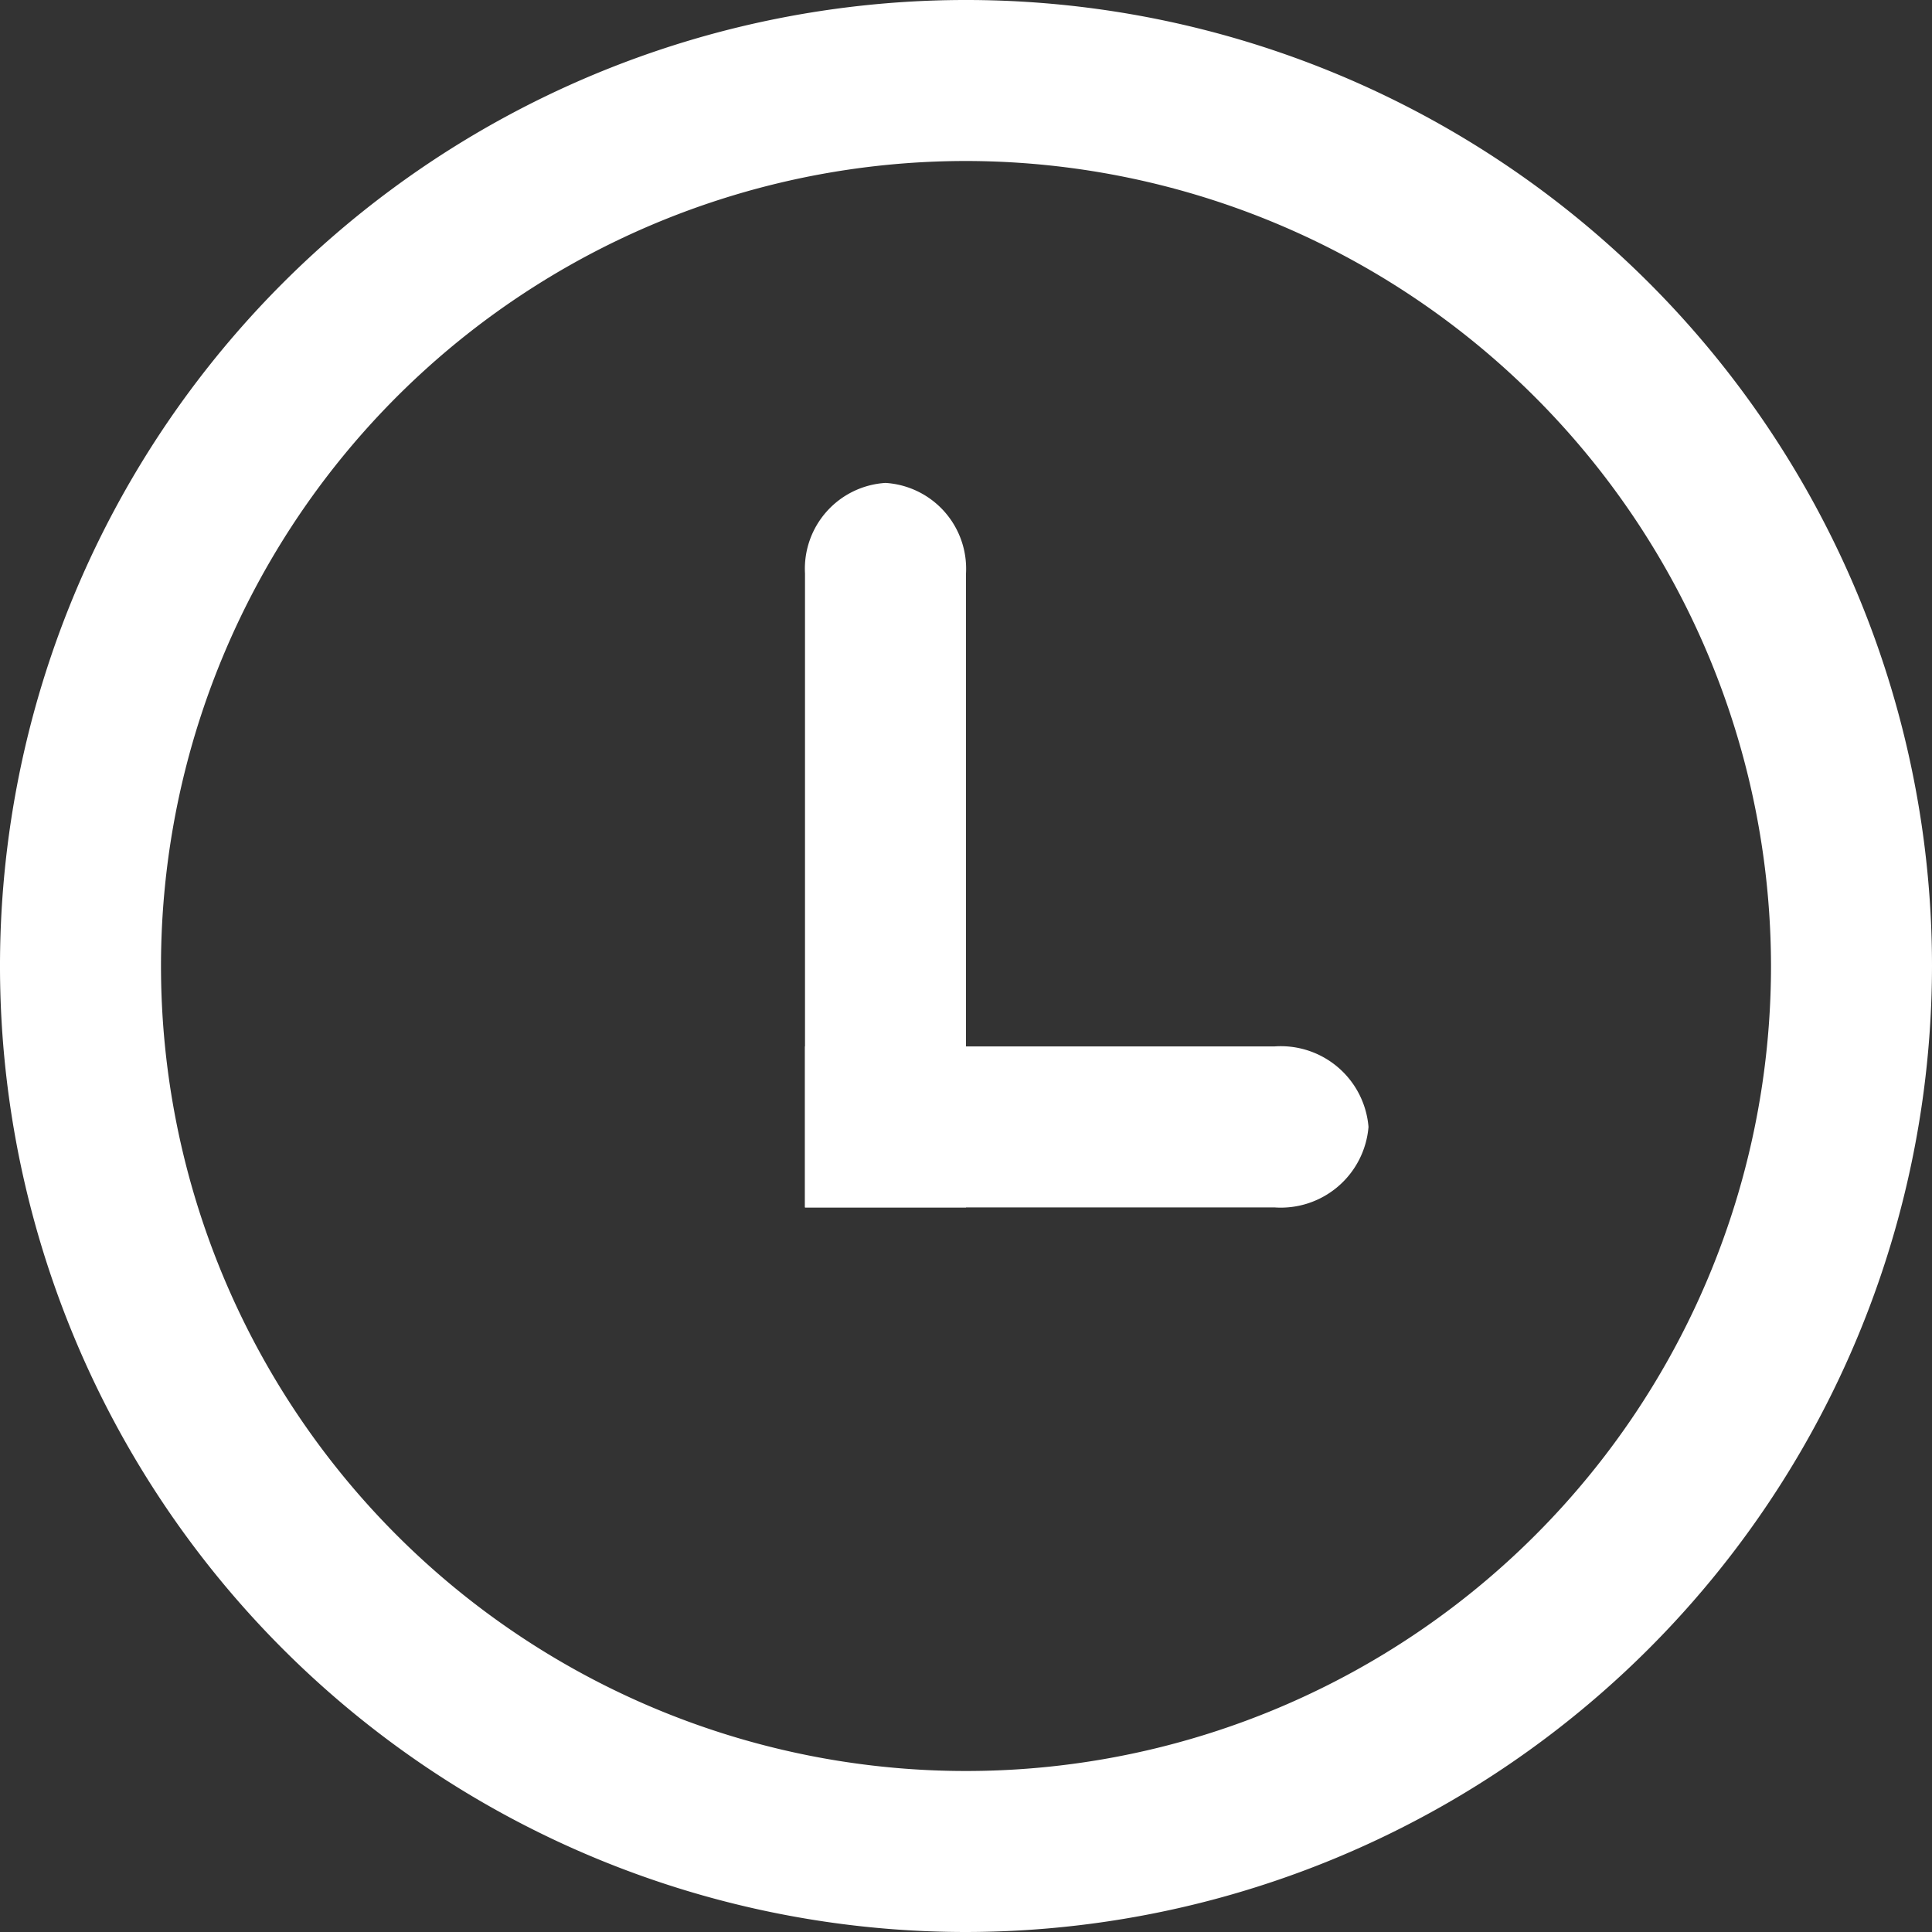 <svg xmlns="http://www.w3.org/2000/svg" viewBox="0 0 24 24">
    <rect x="0" y="0" width="24" height="24" fill="#333333" stroke="none"/>
    <defs>
        <style>.cls-1{fill:#fff;}</style>
    </defs>
    <g id="Horloge">
        <path class="cls-1" d="M12,24a12,12,0,1,1,12-12A12.013,12.013,0,0,1,12,24Zm0-22a10,10,0,1,0,10,10A10.011,10.011,0,0,0,12,2Z"/>
        <path class="cls-1" d="M12,14.999h-2v-7.875a1.068,1.068,0,0,1,1-1.125h0a1.068,1.068,0,0,1,1,1.125Z"/>
        <path class="cls-1" d="M15.833,14.999H10v-2h5.833a1.093,1.093,0,0,1,1.167,1h0A1.093,1.093,0,0,1,15.833,14.999Z"/>
    </g>
</svg>
